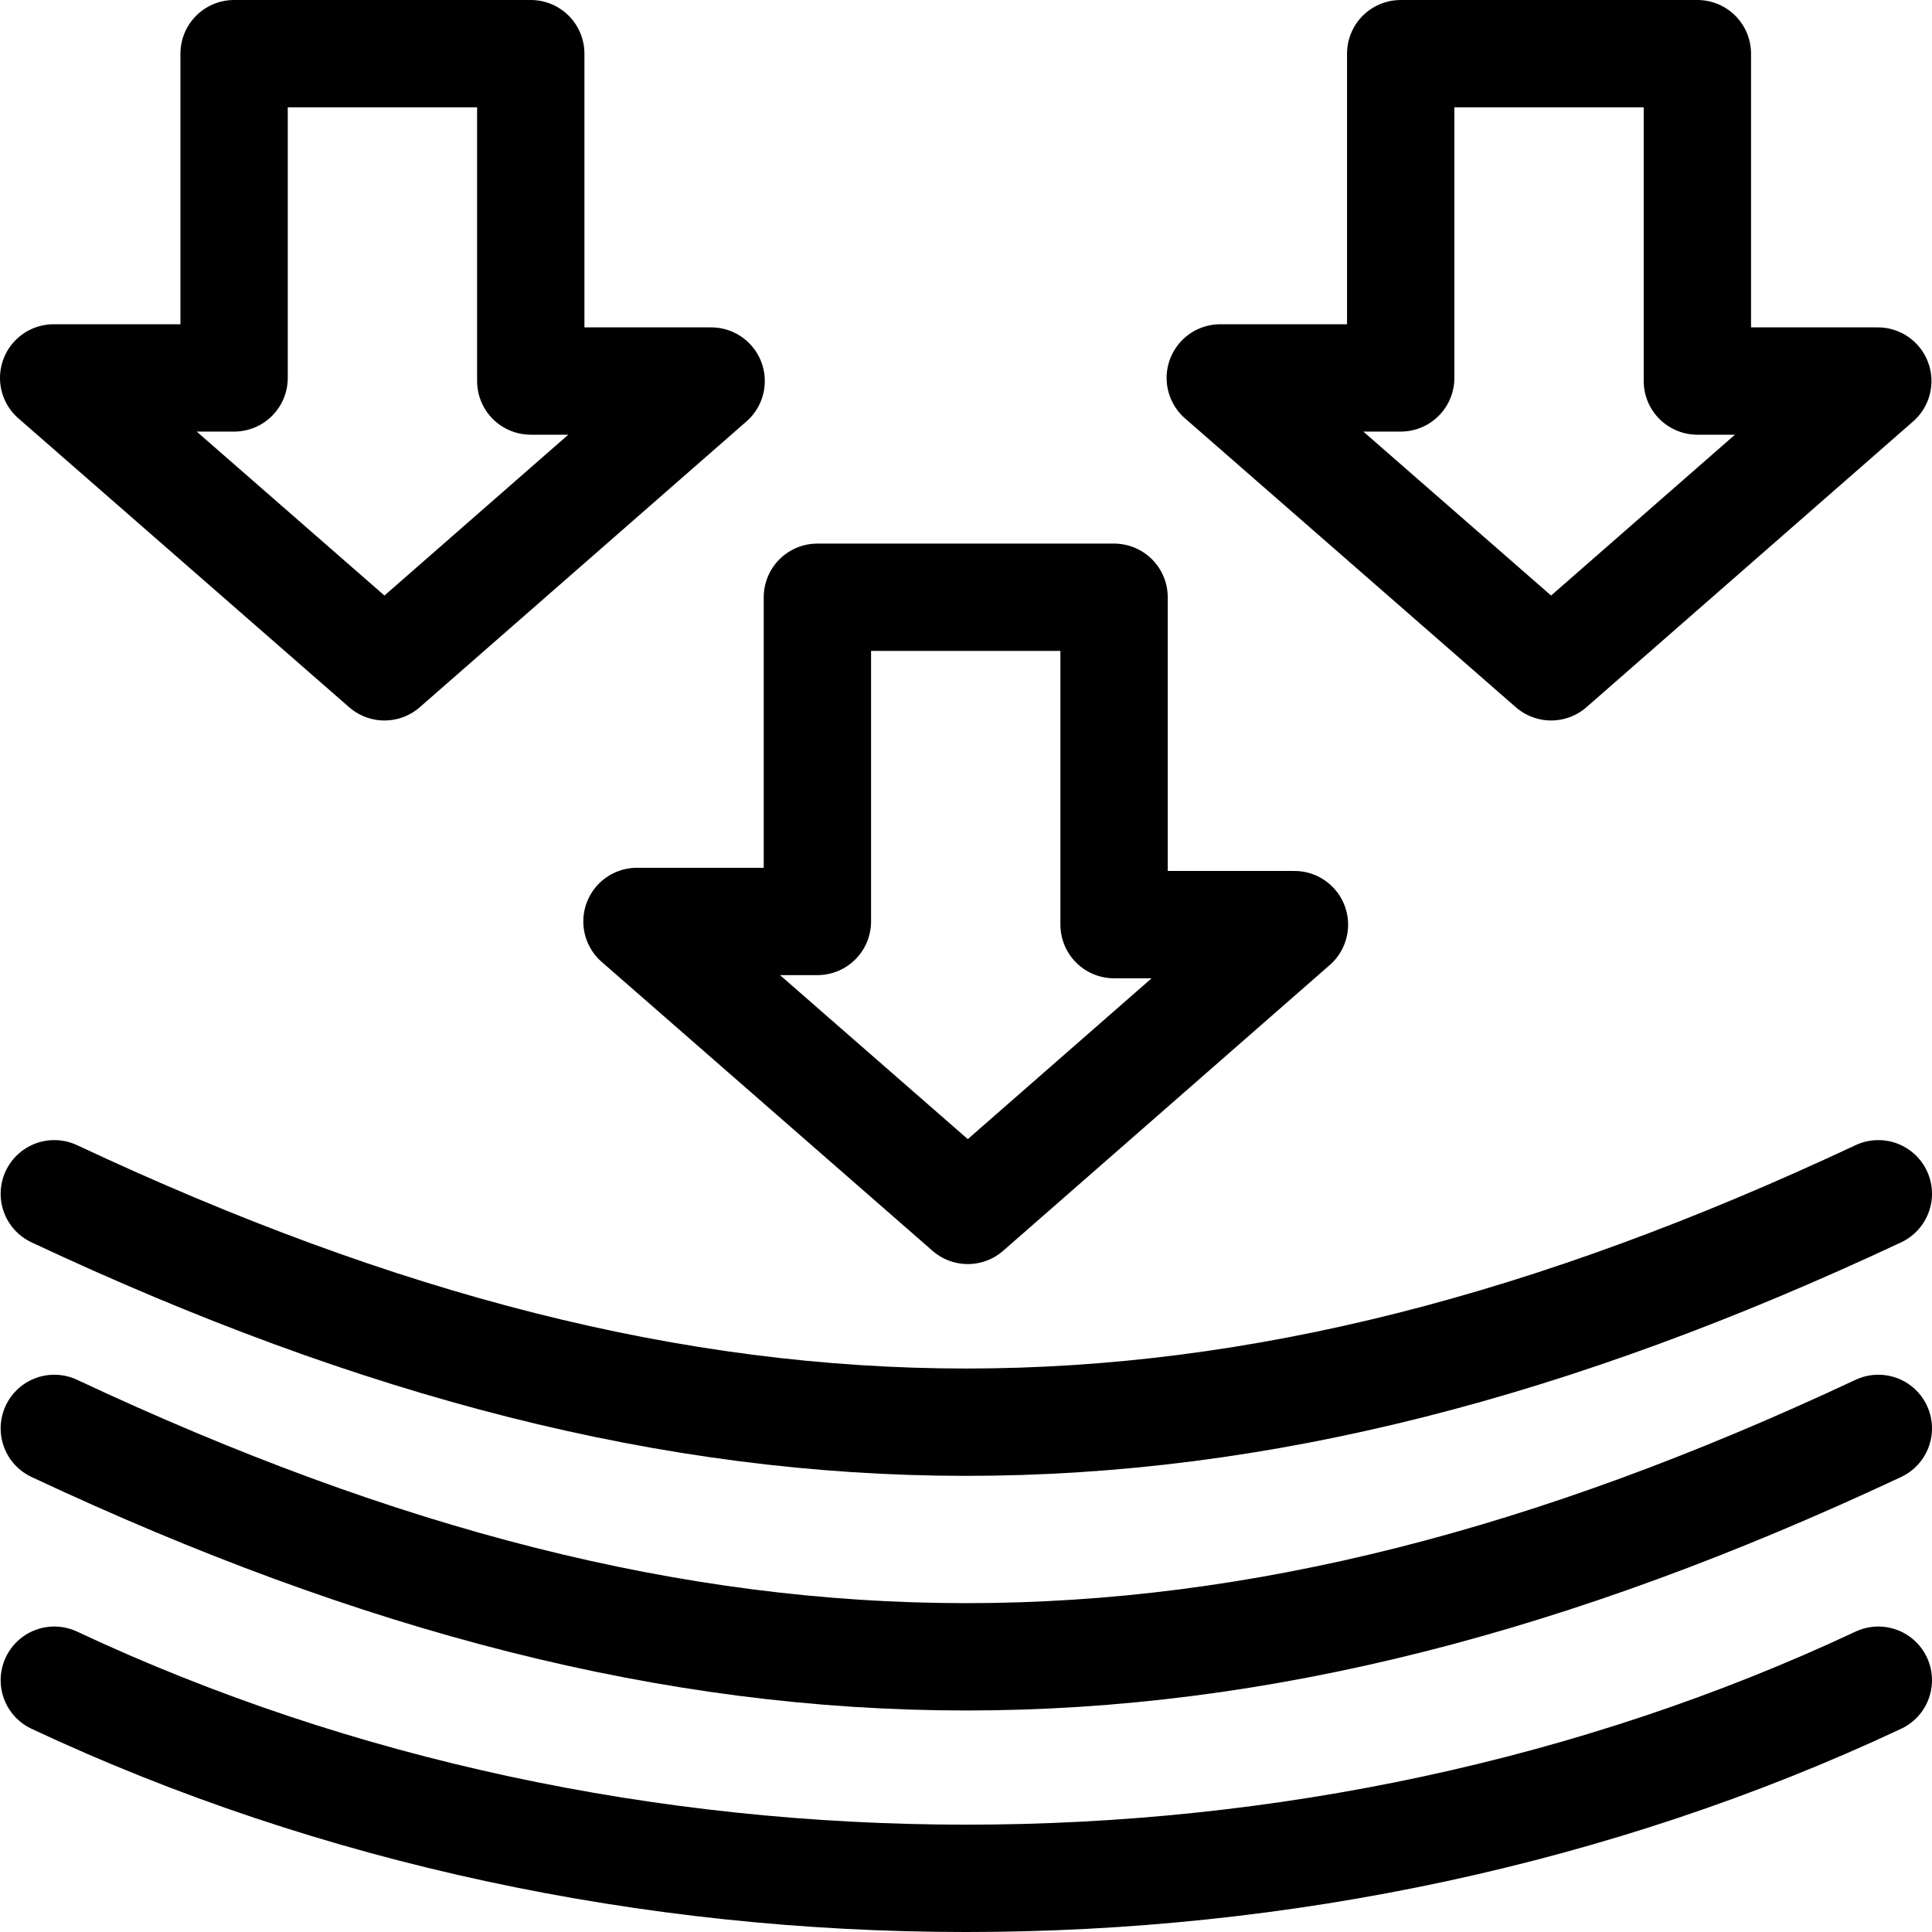 <svg width="36" height="36" viewBox="0 0 36 36" fill="none" xmlns="http://www.w3.org/2000/svg">
<path d="M20.759 17.229V11.129L15.231 11.129V17.17H11.869L18.034 22.554L24.12 17.229H20.759Z" stroke="black" stroke-width="2" stroke-miterlimit="10" stroke-linecap="round" stroke-linejoin="round"/>
<path d="M9.89 7.1V1L4.362 1V7.042H1L7.164 12.425L13.251 7.1H9.89Z" stroke="black" stroke-width="2" stroke-miterlimit="10" stroke-linecap="round" stroke-linejoin="round"/>
<path d="M31.628 7.1V1L26.1 1V7.042H22.738L28.903 12.425L34.99 7.1H31.628Z" stroke="black" stroke-width="2" stroke-miterlimit="10" stroke-linecap="round" stroke-linejoin="round"/>
<path d="M1.012 31.308C11.496 36.228 24.495 36.231 34.983 31.316L35 31.308" stroke="black" stroke-width="2" stroke-miterlimit="10" stroke-linecap="round" stroke-linejoin="round"/>
<path d="M1.012 26.616C13.1 32.289 22.892 32.291 34.983 26.624L35 26.616" stroke="black" stroke-width="2" stroke-miterlimit="10" stroke-linecap="round" stroke-linejoin="round"/>
<path d="M1.012 22.244C13.1 27.917 22.892 27.919 34.983 22.252L35 22.244" stroke="black" stroke-width="2" stroke-miterlimit="10" stroke-linecap="round" stroke-linejoin="round"/>
</svg>
